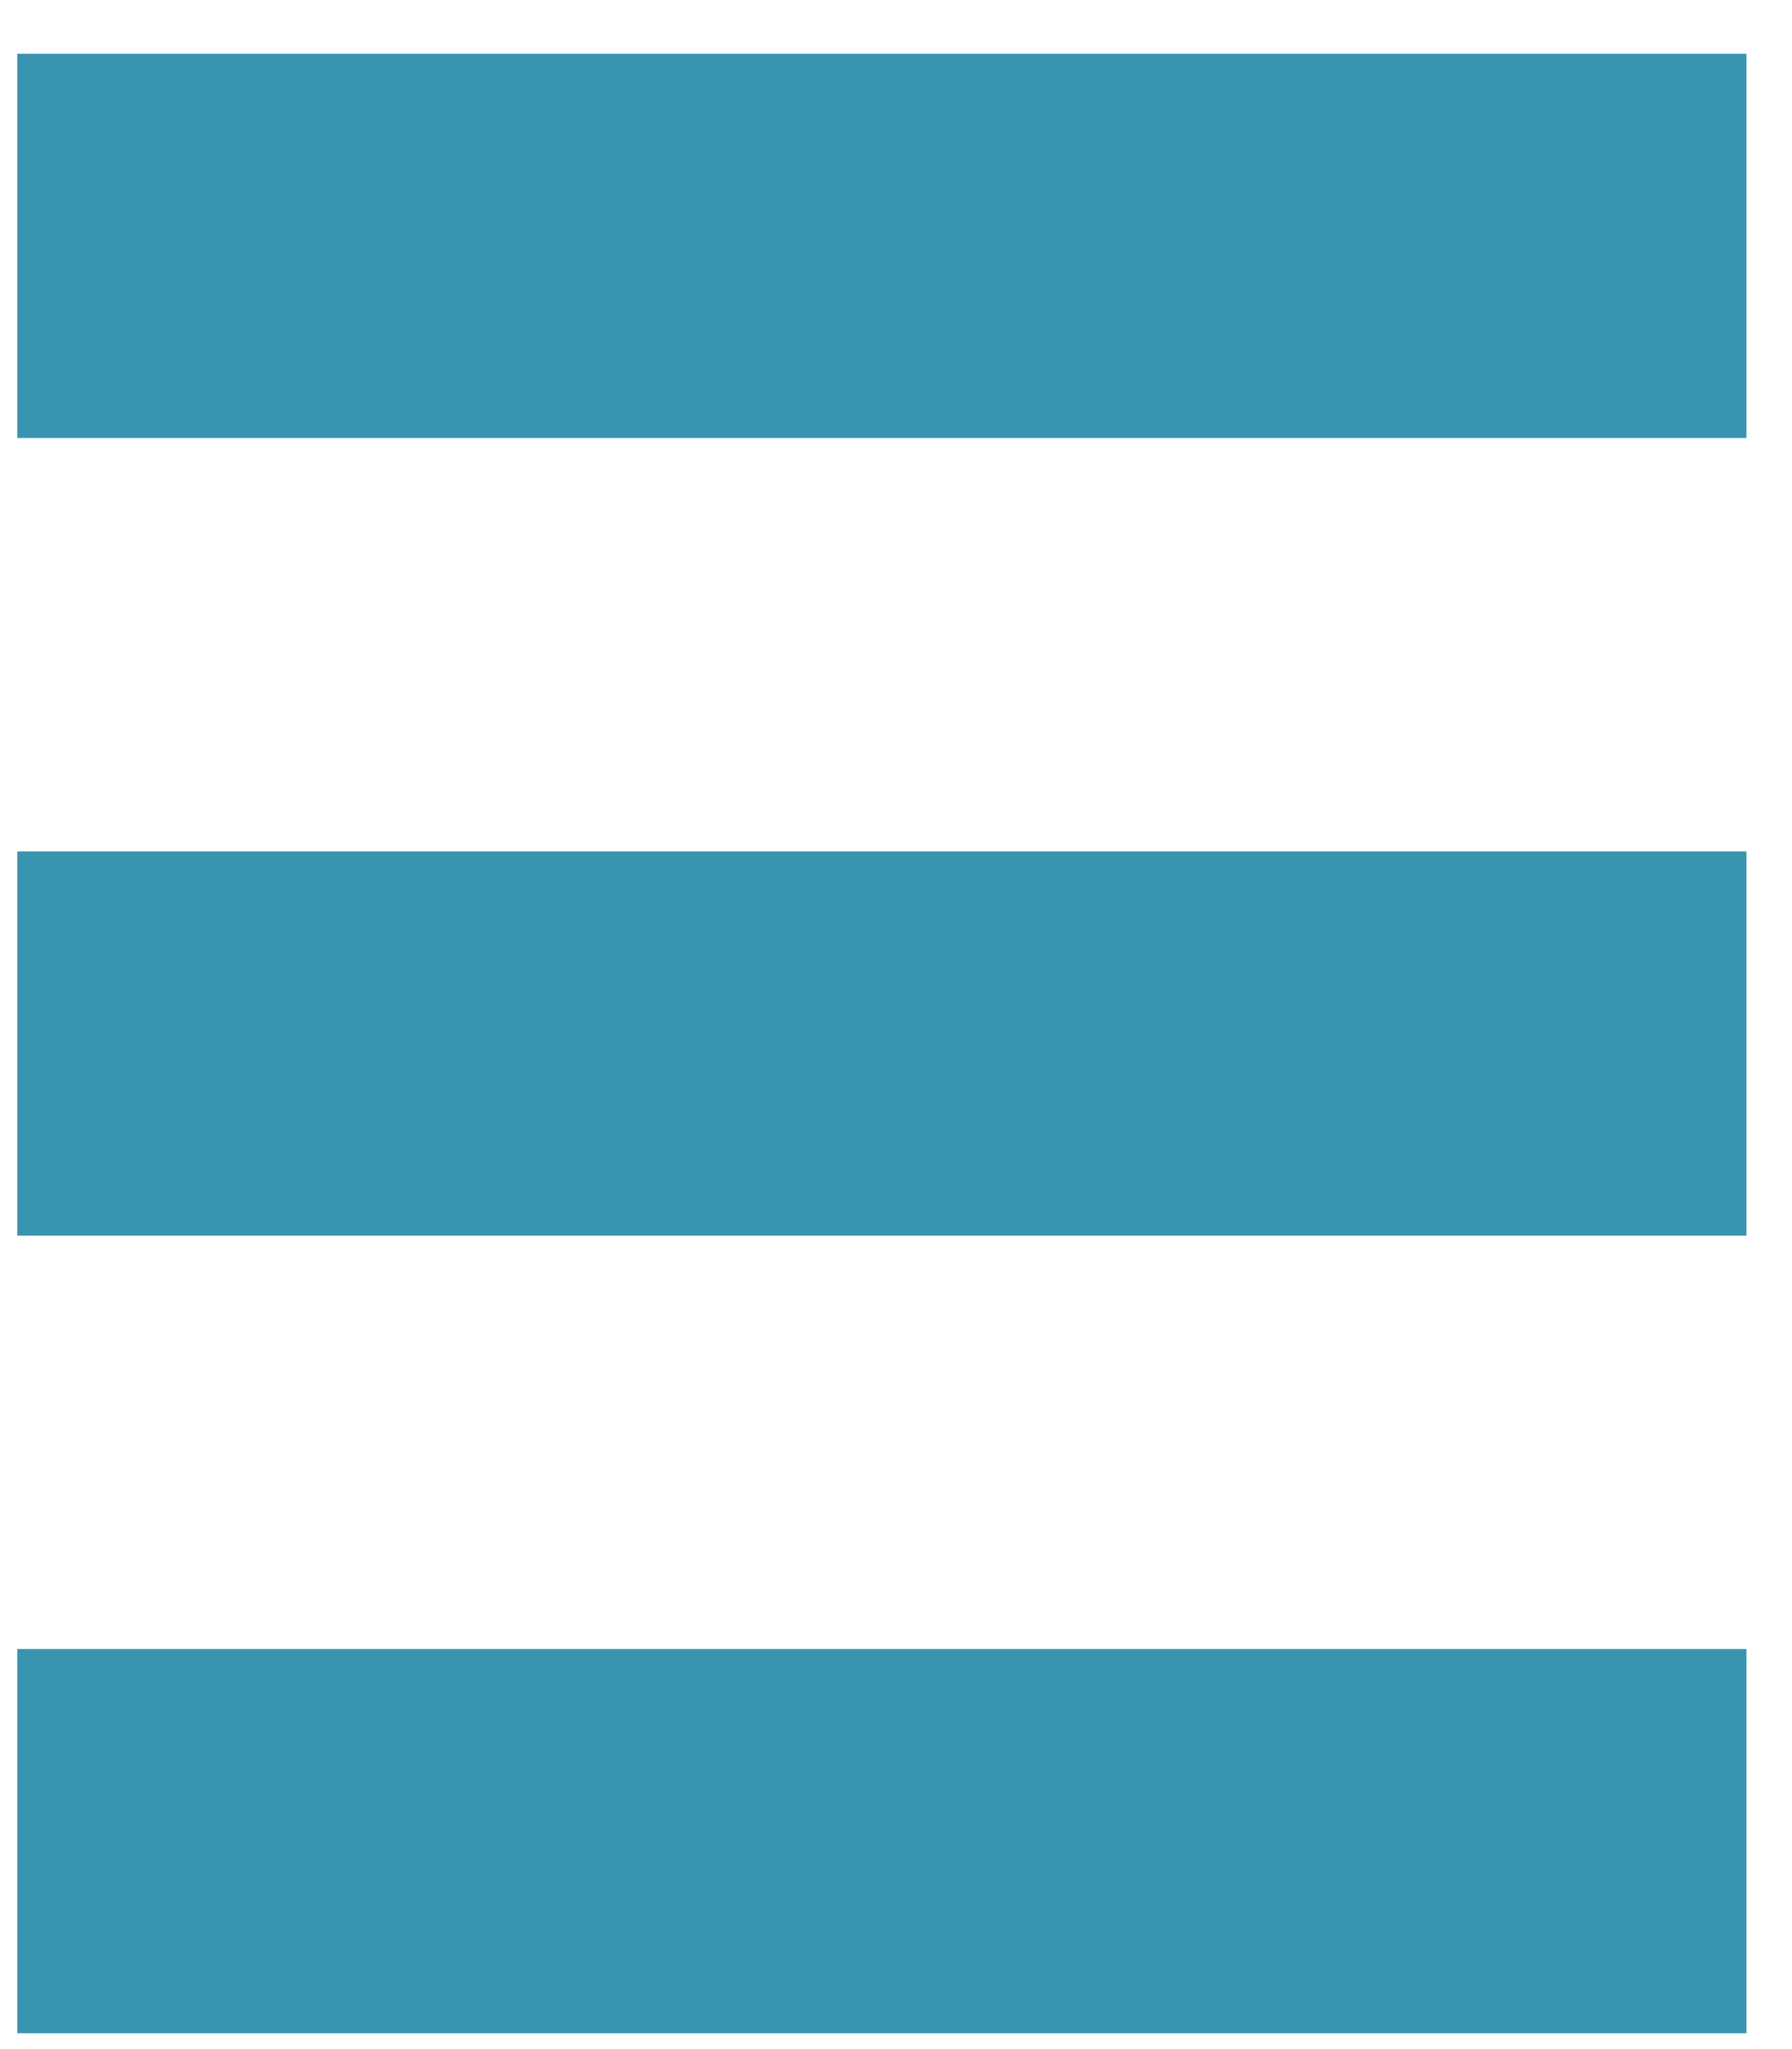 <svg width="14" height="16" viewBox="0 0 14 16" fill="none" xmlns="http://www.w3.org/2000/svg">
<path d="M0.135 1.92H13.644" stroke="#3994B0" stroke-width="3"/>
<path d="M0.135 8.148H13.644" stroke="#3994B0" stroke-width="3"/>
<path d="M0.135 14.376H13.644" stroke="#3994B0" stroke-width="3"/>
</svg>
